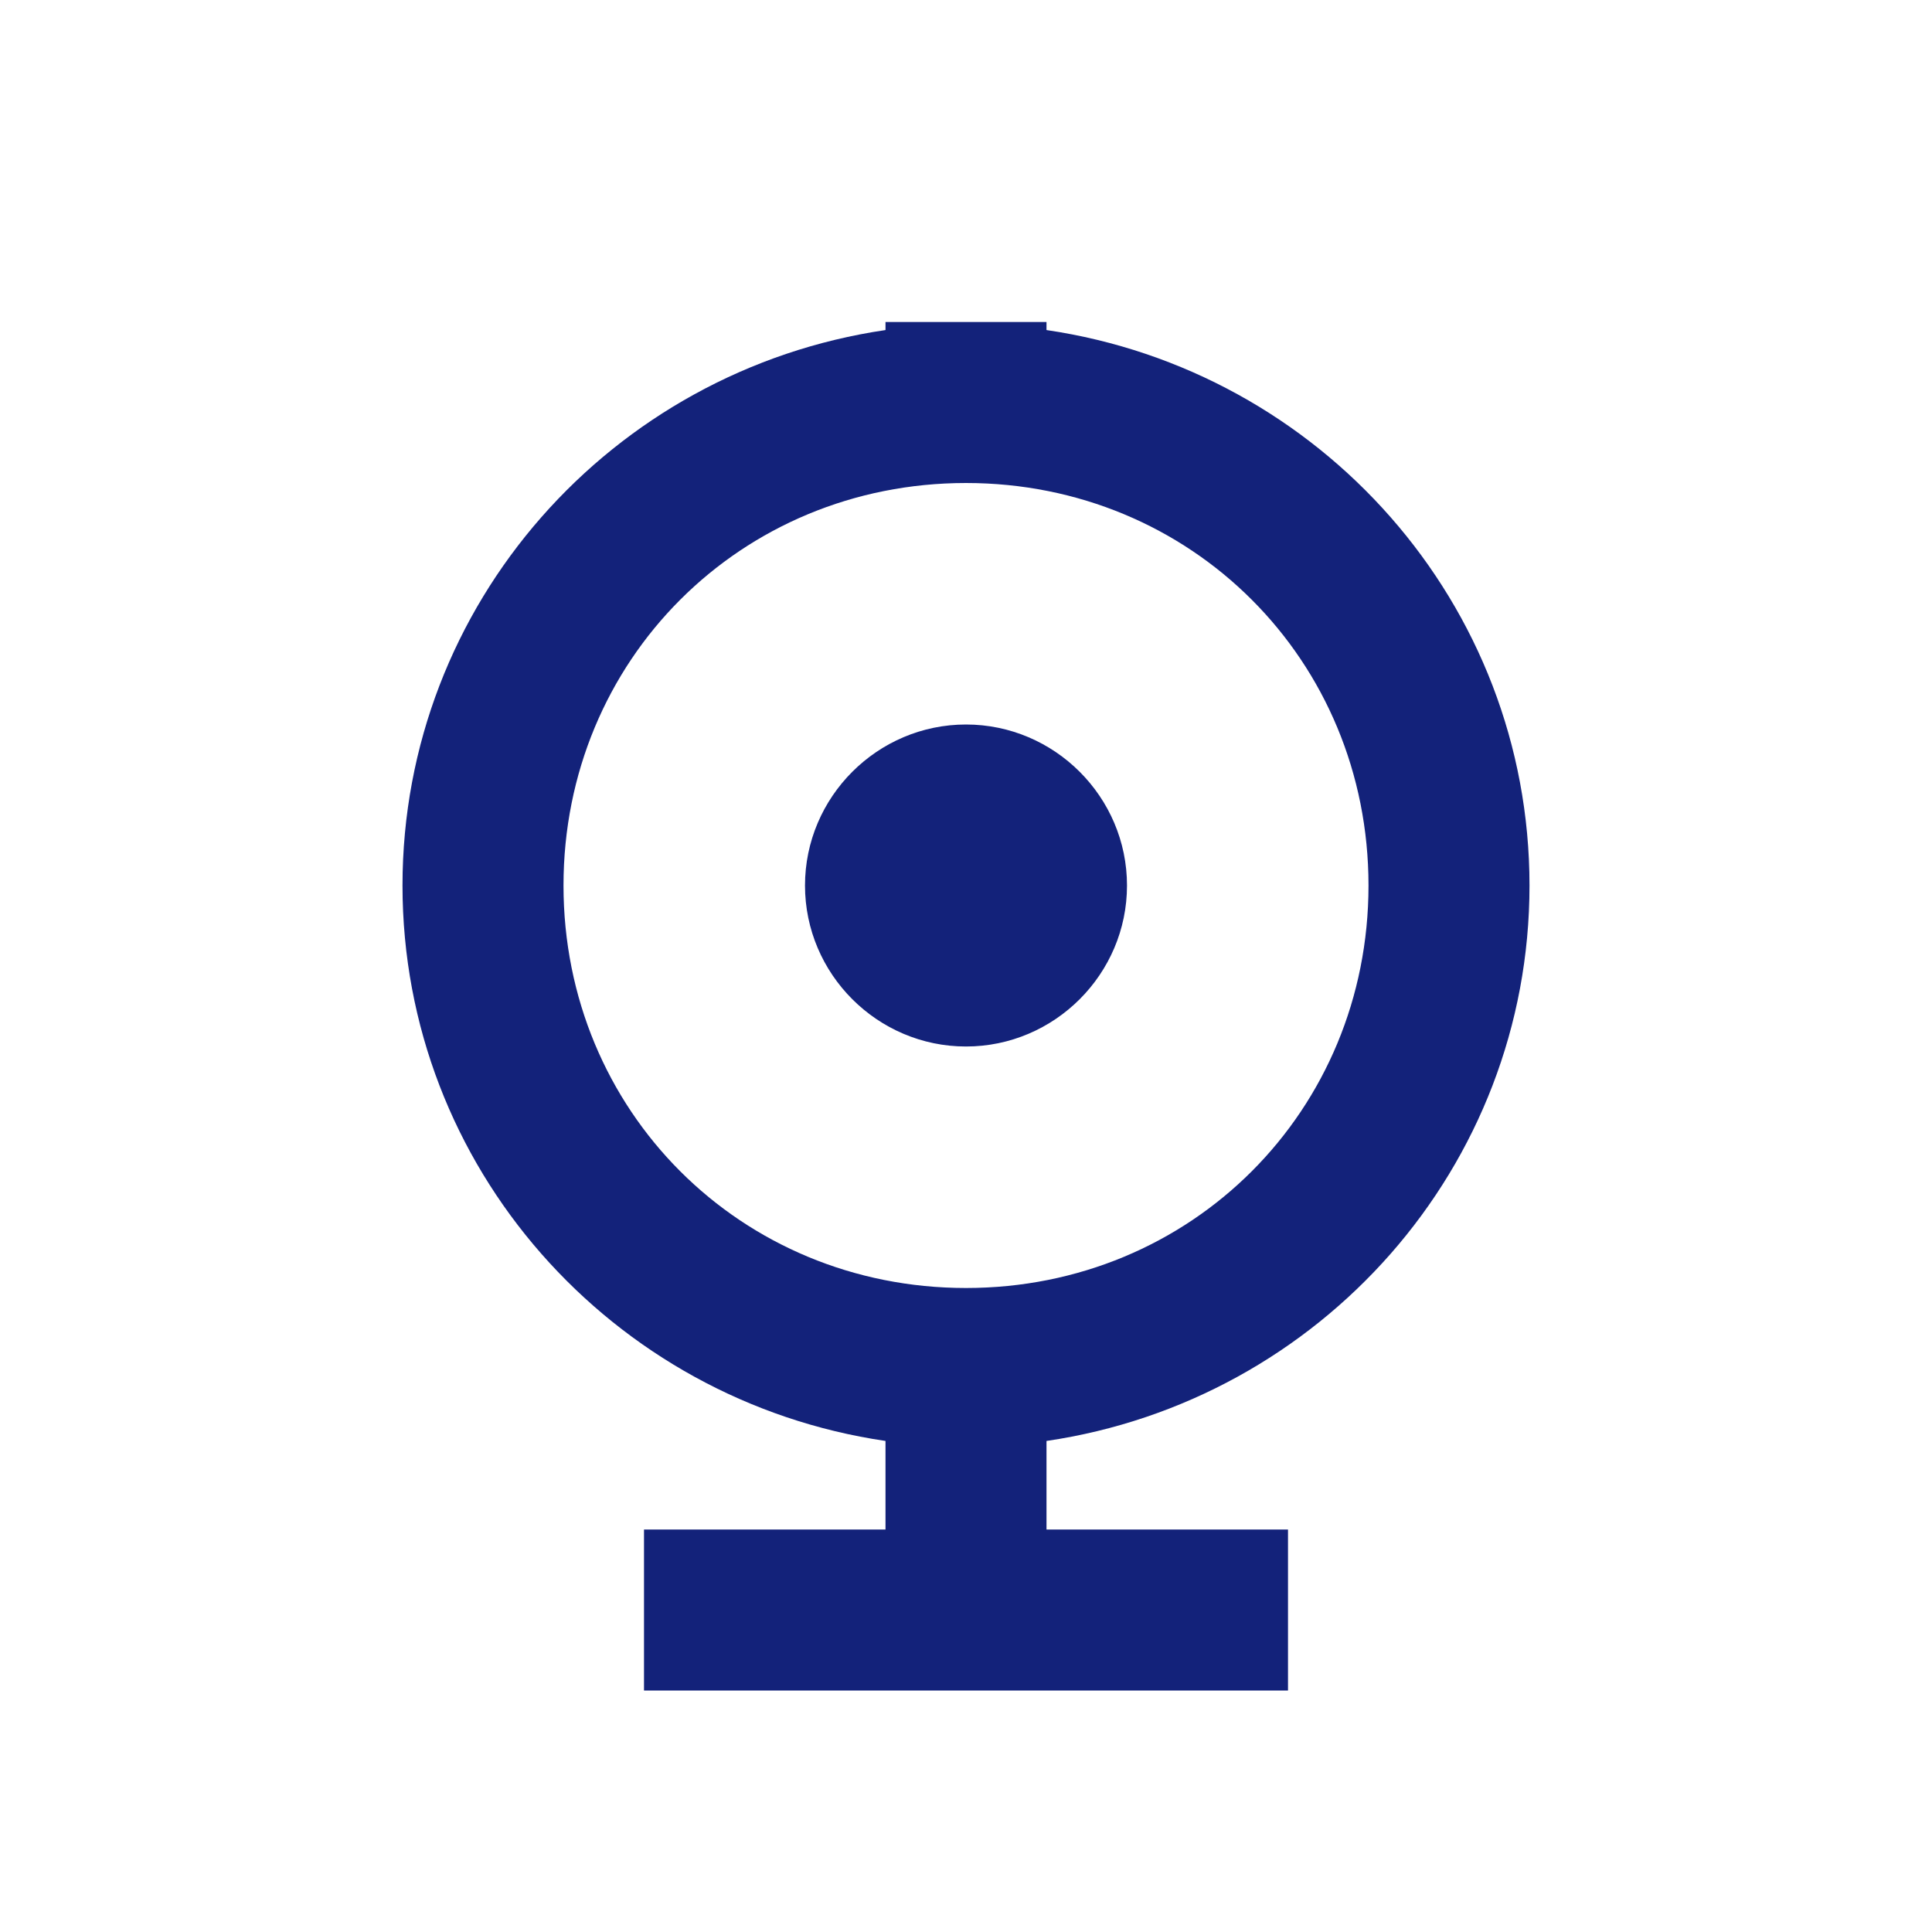 <?xml version="1.0" standalone="no"?><!DOCTYPE svg PUBLIC "-//W3C//DTD SVG 1.1//EN" "http://www.w3.org/Graphics/SVG/1.1/DTD/svg11.dtd"><svg t="1750666299985" class="icon" viewBox="0 0 1024 1024" version="1.1" xmlns="http://www.w3.org/2000/svg" p-id="4791" data-spm-anchor-id="a313x.search_index.0.i0.73da3a81b0SGob" xmlns:xlink="http://www.w3.org/1999/xlink" width="200" height="200"><path d="M554.667 763.733V810.667h128v85.333H341.333v-85.333h128v-46.933c-145.067-21.333-256-145.067-256-294.4s110.933-273.067 256-294.4V170.667h85.333v4.267c145.067 21.333 256 145.067 256 294.4s-110.933 273.067-256 294.4zM512 682.667c119.467 0 213.333-93.867 213.333-213.333s-93.867-213.333-213.333-213.333-213.333 93.867-213.333 213.333 93.867 213.333 213.333 213.333z m0-128c-46.933 0-85.333-38.4-85.333-85.333s38.4-85.333 85.333-85.333 85.333 38.4 85.333 85.333-38.4 85.333-85.333 85.333z" fill="#13227a" p-id="4792"></path></svg>